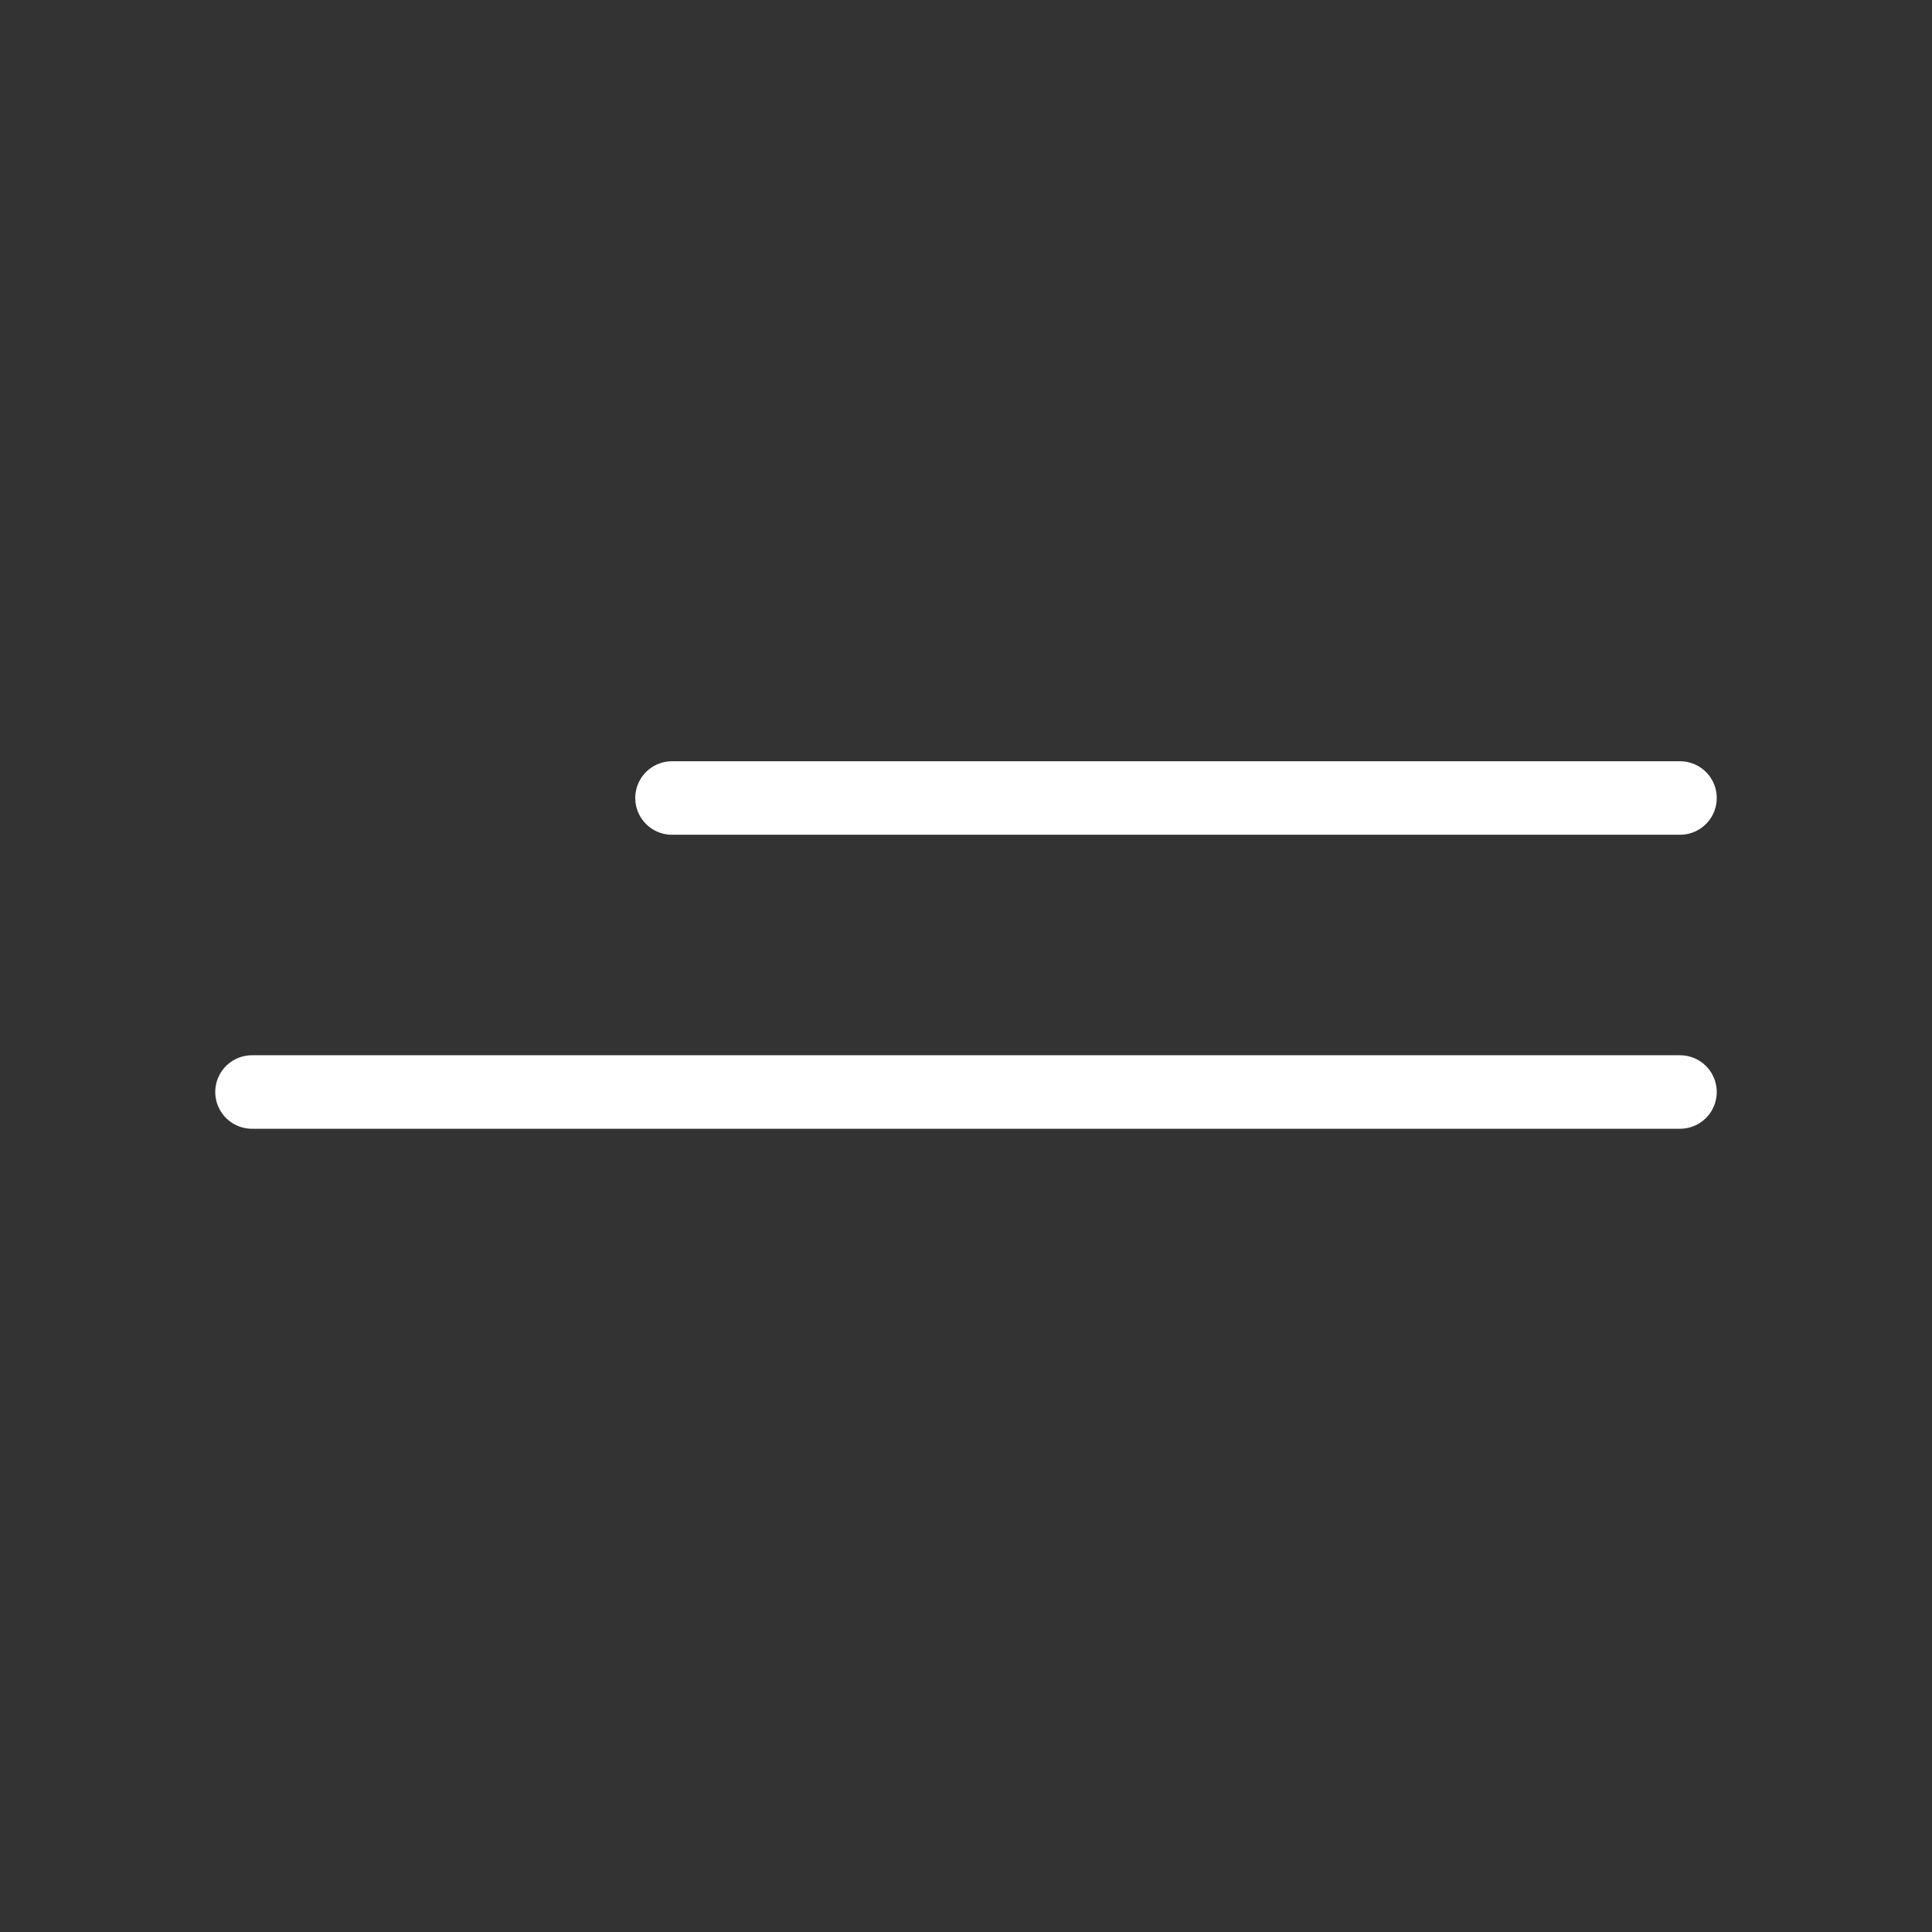 <?xml version="1.0" encoding="UTF-8"?> <svg xmlns="http://www.w3.org/2000/svg" width="46" height="46" viewBox="0 0 46 46" fill="none"><rect x="0" y="0" width="46" height="46" fill="#333333" stroke="none"/><path d="M16 19L40 19" stroke="white" stroke-width="1.75" stroke-linecap="round"></path><path d="M6 26H40" stroke="white" stroke-width="1.75" stroke-linecap="round"></path></svg> 